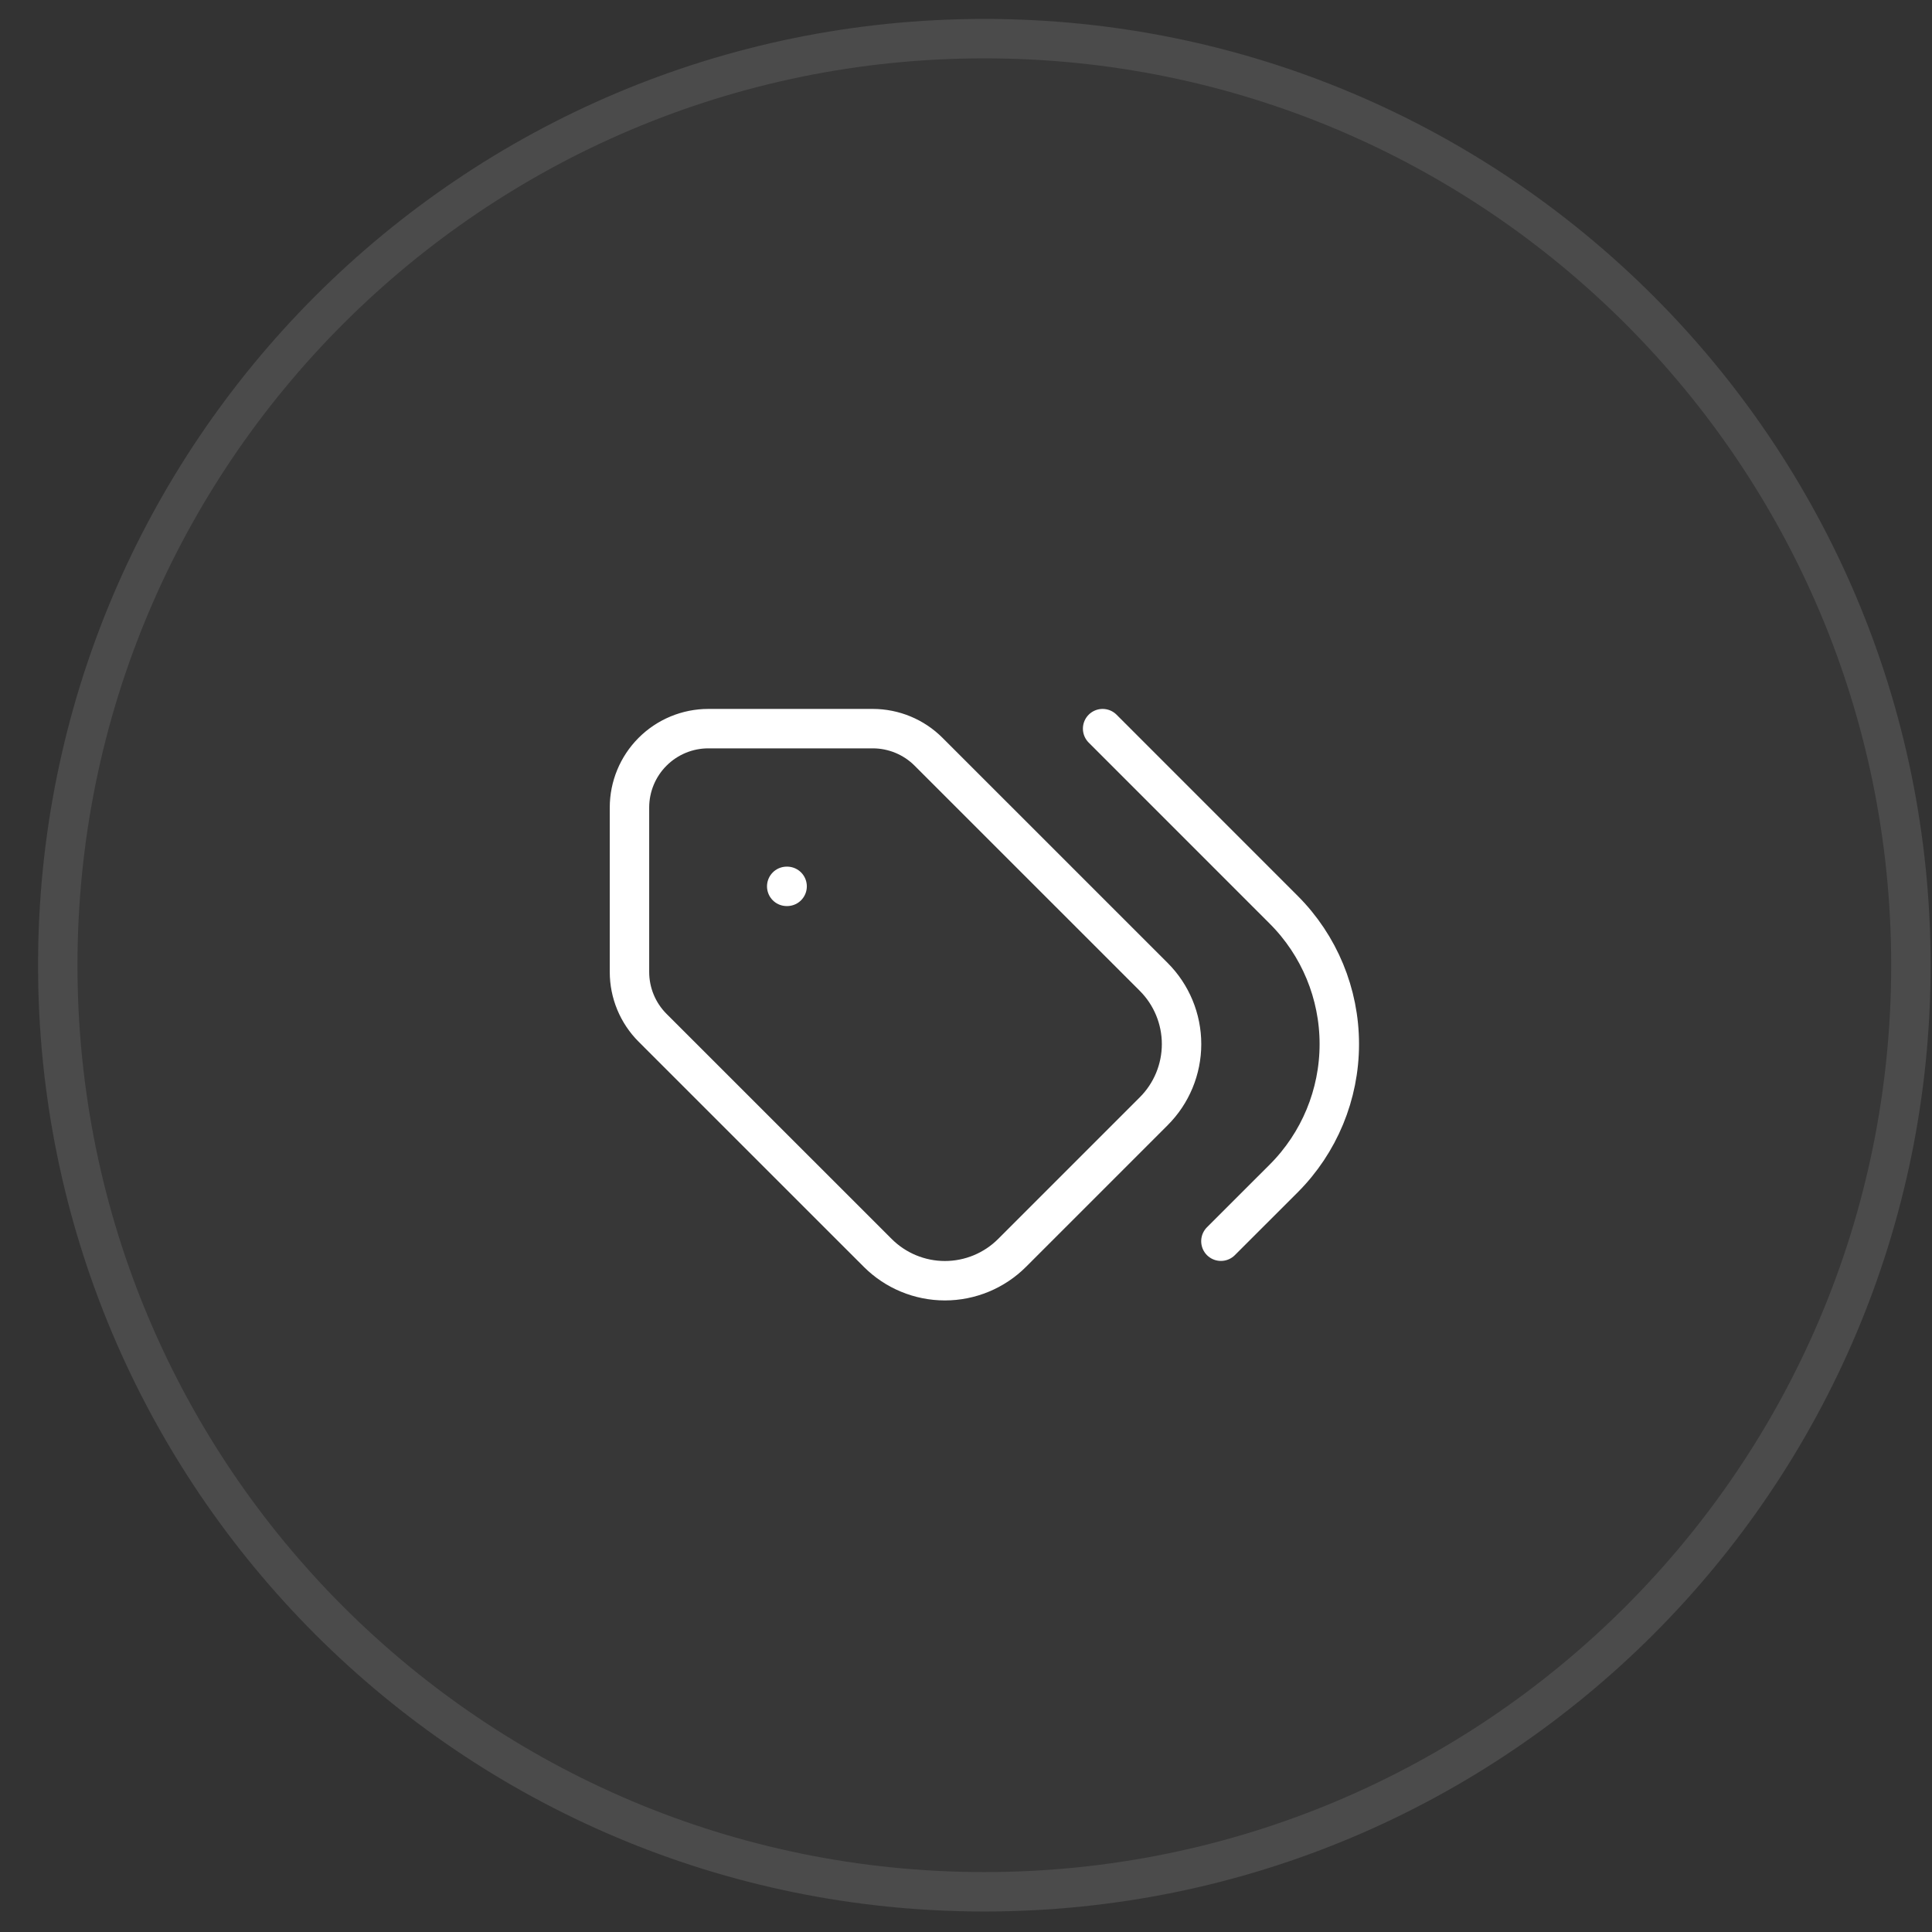 <svg width="49" height="49" viewBox="0 0 49 49" fill="none" xmlns="http://www.w3.org/2000/svg">
<rect x="0" y="0" width="49" height="49" fill="#333333" stroke="none"/>
<path d="M0.965 24.48C0.965 11.226 11.71 0.48 24.965 0.48C38.22 0.48 48.965 11.226 48.965 24.48C48.965 37.735 38.22 48.48 24.965 48.48C11.71 48.48 0.965 37.735 0.965 24.48Z" fill="white" fill-opacity="0.02"/>
<path d="M24.965 0.98C37.944 0.98 48.465 11.502 48.465 24.48C48.465 37.459 37.944 47.98 24.965 47.98C11.986 47.98 1.465 37.459 1.465 24.48C1.465 11.502 11.986 0.98 24.965 0.98Z" stroke="white" stroke-opacity="0.1"/>
<path d="M30.965 31.48L32.557 29.889C33.461 28.985 33.968 27.759 33.968 26.48C33.968 25.202 33.461 23.976 32.557 23.073L27.965 18.48M19.963 22.48H19.953M15.965 20.48V24.652C15.965 25.183 16.176 25.692 16.551 26.067L22.261 31.776C22.713 32.228 23.326 32.482 23.965 32.482C24.604 32.482 25.217 32.228 25.669 31.776L29.261 28.184C29.713 27.733 29.967 27.12 29.967 26.48C29.967 25.841 29.713 25.228 29.261 24.776L23.551 19.067C23.176 18.691 22.667 18.481 22.137 18.48H17.965C17.434 18.48 16.926 18.691 16.551 19.066C16.176 19.441 15.965 19.95 15.965 20.48Z" stroke="white" stroke-linecap="round" stroke-linejoin="round"/>
</svg>
